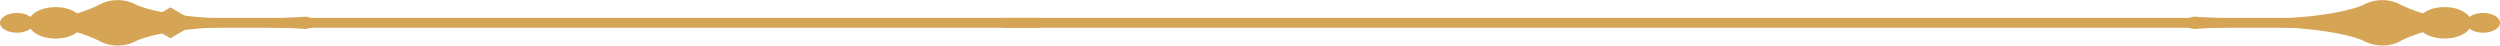 <svg xmlns="http://www.w3.org/2000/svg" xmlns:xlink="http://www.w3.org/1999/xlink" width="397.423" height="7.255" viewBox="0 0 397.423 7.255">
  <defs>
    <clipPath id="clip-path">
      <rect id="長方形_68" data-name="長方形 68" width="397.423" height="7.255" fill="#d6a455"/>
    </clipPath>
  </defs>
  <g id="グループ_115" data-name="グループ 115" transform="translate(0 -0.001)">
    <path id="パス_66" data-name="パス 66" d="M554.157,1.731l4.208,2.455-4.208,2.458-4.205-2.455Z" transform="translate(-177.88 -0.56)" fill="#d6a455"/>
    <rect id="長方形_66" data-name="長方形 66" width="214.739" height="1.568" transform="translate(159.481 2.844)" fill="#d6a455"/>
    <path id="パス_67" data-name="パス 67" d="M38.037,6.644,33.829,4.189l4.208-2.458,4.2,2.455Z" transform="translate(-10.942 -0.56)" fill="#d6a455"/>
    <rect id="長方形_67" data-name="長方形 67" width="136.202" height="1.568" transform="translate(29.153 2.844)" fill="#d6a455"/>
    <g id="グループ_114" data-name="グループ 114" transform="translate(0 0.001)">
      <g id="グループ_113" data-name="グループ 113" clip-path="url(#clip-path)">
        <path id="パス_68" data-name="パス 68" d="M20.673,6.737a6.291,6.291,0,0,0,5.084-.071c2.459-1.29,8.636-2.229,14.734-2.375s12.6.321,12.6.321c2.241-.6,4.44-.978,4.461-.984h0c-.021-.011-2.22-.379-4.461-.984,0,0-6.505.479-12.6.325S28.216,1.881,25.757.595A6.271,6.271,0,0,0,20.673.518a21.836,21.836,0,0,1-7,2.266v1.7a21.862,21.862,0,0,1,7,2.257" transform="translate(-4.422 0)" fill="#d6a455"/>
        <path id="パス_69" data-name="パス 69" d="M15.274,4.171c0,1.379-1.915,2.5-4.276,2.5S6.72,5.55,6.72,4.171s1.915-2.5,4.277-2.5,4.276,1.118,4.276,2.5" transform="translate(-2.174 -0.541)" fill="#d6a455"/>
        <path id="パス_70" data-name="パス 70" d="M5.38,4.614c0,.868-1.2,1.571-2.69,1.571S0,5.482,0,4.614,1.2,3.043,2.69,3.043s2.69.7,2.69,1.571" transform="translate(0 -0.985)" fill="#d6a455"/>
        <path id="パス_71" data-name="パス 71" d="M545.761.519a6.292,6.292,0,0,0-5.084.07c-2.459,1.291-8.637,2.229-14.734,2.375s-12.6-.321-12.6-.321c-2.241.6-4.44.978-4.46.984h0c.021.011,2.22.379,4.46.984,0,0,6.506-.479,12.6-.325s12.275,1.087,14.734,2.373a6.273,6.273,0,0,0,5.084.076,21.855,21.855,0,0,1,7-2.266v-1.7a21.862,21.862,0,0,1-7-2.257" transform="translate(-164.59 0)" fill="#d6a455"/>
        <path id="パス_72" data-name="パス 72" d="M568.06,4.166c0-1.379,1.915-2.5,4.276-2.5s4.276,1.118,4.276,2.5-1.915,2.5-4.276,2.5-4.276-1.118-4.276-2.5" transform="translate(-183.737 -0.54)" fill="#d6a455"/>
        <path id="パス_73" data-name="パス 73" d="M579.471,4.609c0-.868,1.2-1.571,2.69-1.571s2.69.7,2.69,1.571-1.2,1.571-2.69,1.571-2.69-.7-2.69-1.571" transform="translate(-187.428 -0.983)" fill="#d6a455"/>
      </g>
    </g>
  </g>
</svg>
